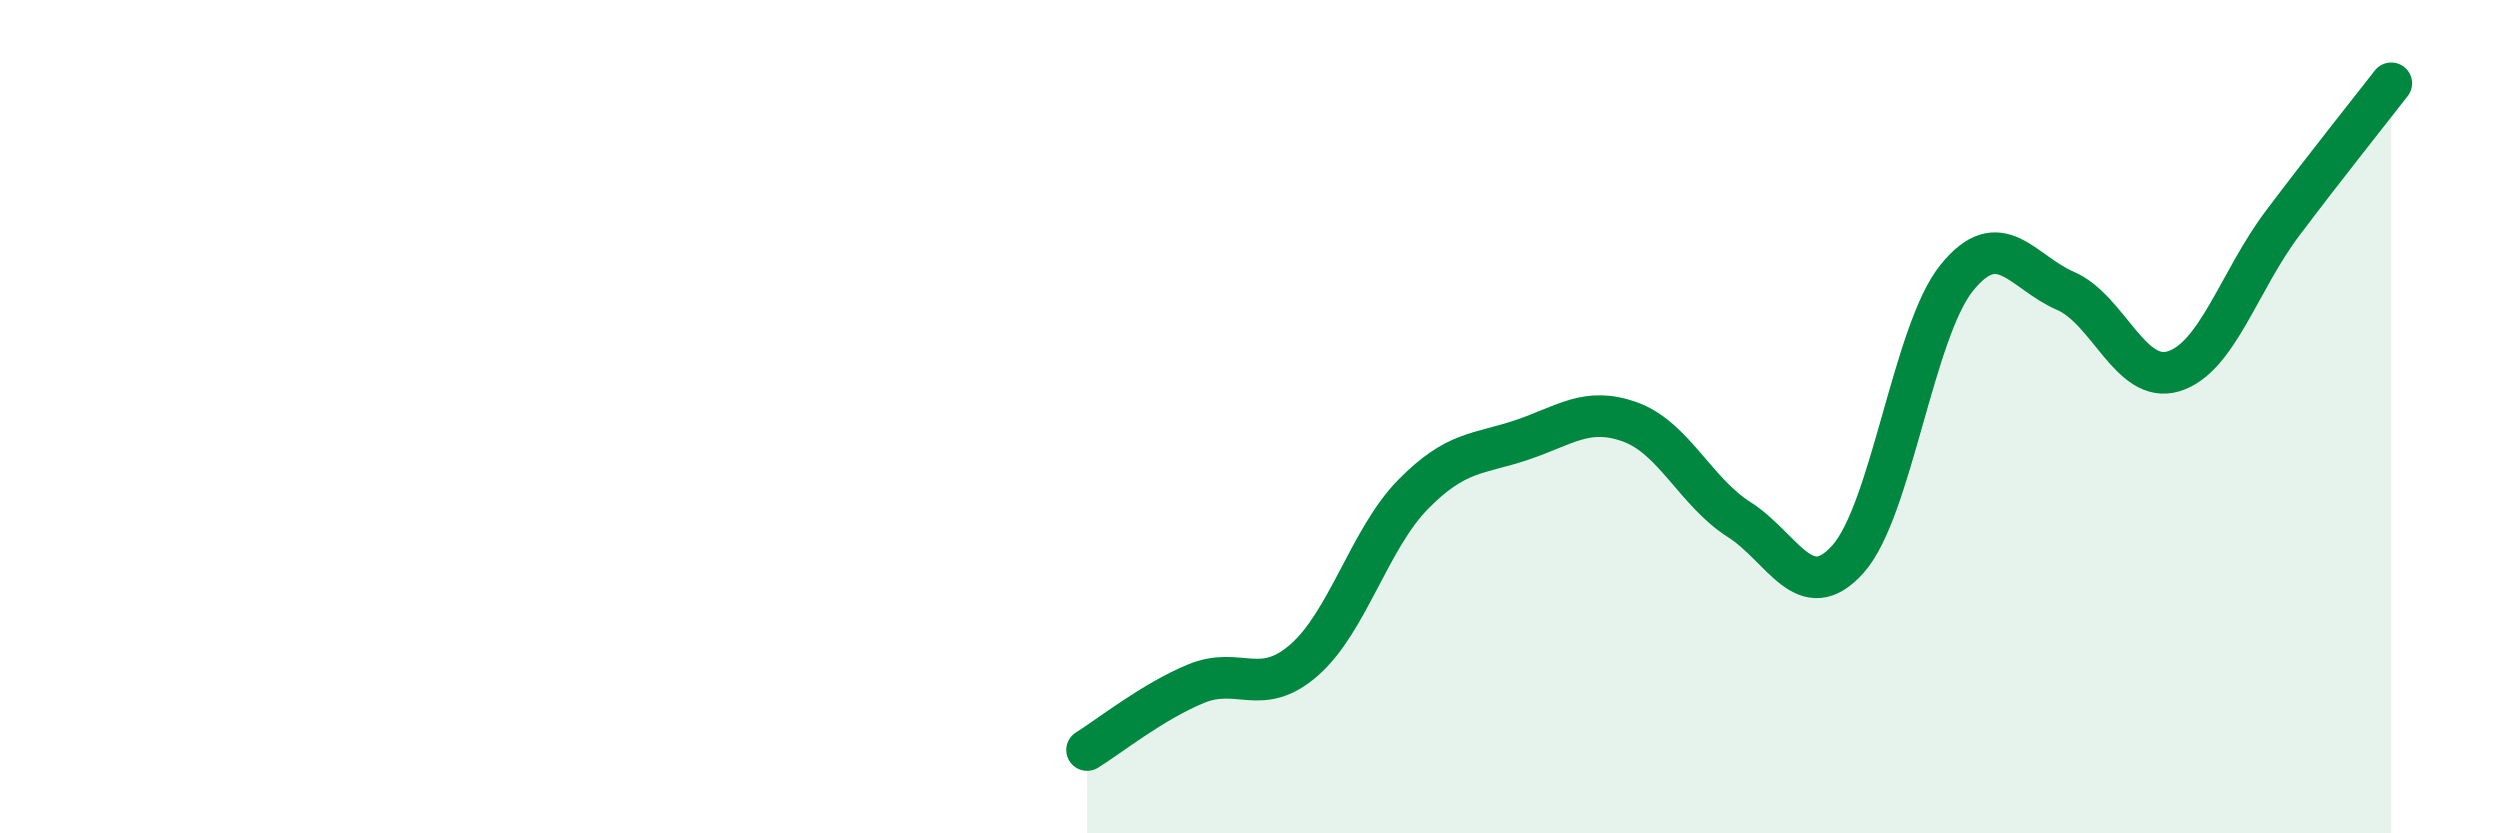 
    <svg width="60" height="20" viewBox="0 0 60 20" xmlns="http://www.w3.org/2000/svg">
      <path
        d="M 26.09,18 C 26.61,17.68 27.66,16.84 28.7,16.41 C 29.74,15.98 30.26,16.75 31.3,15.84 C 32.34,14.93 32.87,12.93 33.91,11.87 C 34.95,10.81 35.48,10.91 36.52,10.56 C 37.56,10.21 38.09,9.75 39.13,10.13 C 40.17,10.51 40.7,11.81 41.74,12.47 C 42.78,13.13 43.31,14.58 44.35,13.42 C 45.39,12.26 45.92,7.96 46.96,6.67 C 48,5.38 48.53,6.53 49.57,6.98 C 50.61,7.43 51.13,9.23 52.17,8.91 C 53.21,8.59 53.74,6.74 54.78,5.36 C 55.82,3.98 56.87,2.67 57.39,2L57.39 20L26.09 20Z"
        fill="#008740"
        opacity="0.1"
        stroke-linecap="round"
        stroke-linejoin="round"
      />
      <path
        d="M 26.09,18 C 26.61,17.68 27.66,16.84 28.7,16.41 C 29.74,15.98 30.26,16.75 31.3,15.84 C 32.34,14.93 32.87,12.93 33.91,11.87 C 34.95,10.81 35.48,10.91 36.52,10.56 C 37.56,10.21 38.09,9.75 39.13,10.13 C 40.17,10.51 40.7,11.81 41.74,12.47 C 42.78,13.13 43.31,14.58 44.35,13.42 C 45.39,12.26 45.92,7.96 46.96,6.67 C 48,5.38 48.53,6.53 49.57,6.98 C 50.61,7.43 51.13,9.23 52.17,8.91 C 53.21,8.59 53.74,6.74 54.78,5.36 C 55.82,3.98 56.87,2.67 57.39,2"
        stroke="#008740"
        stroke-width="1"
        fill="none"
        stroke-linecap="round"
        stroke-linejoin="round"
      />
    </svg>
  